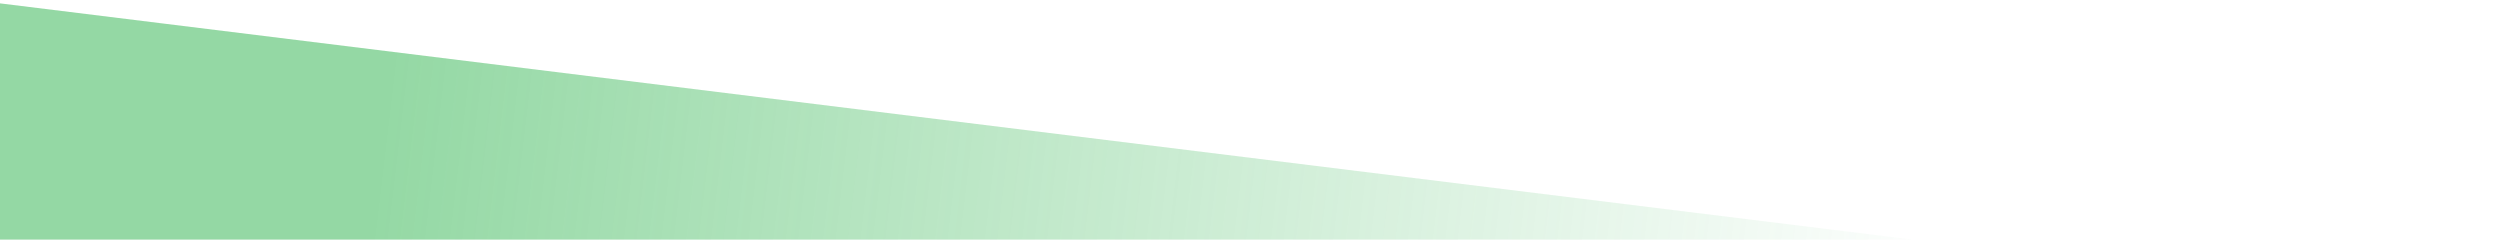<svg width="1920" height="184" viewBox="0 0 1920 184" fill="none" xmlns="http://www.w3.org/2000/svg">
<path fill-rule="evenodd" clip-rule="evenodd" d="M2311.97 304.095C2311.97 295.007 2305.2 287.345 2296.18 286.231L-17.06 0.472C-27.795 -0.854 -37.267 7.519 -37.267 18.336L-37.266 2160.99C-37.266 2169.99 -30.614 2177.61 -21.694 2178.83L2291.54 2493.8C2302.35 2495.27 2311.97 2486.87 2311.97 2475.96L2311.97 304.095Z" fill="url(#paint0_linear_4041_1209)" fill-opacity="0.5"/>
<defs>
<linearGradient id="paint0_linear_4041_1209" x1="1477.96" y1="426.704" x2="276.174" y2="284.78" gradientUnits="userSpaceOnUse">
<stop stop-color="#2AB24A" stop-opacity="0"/>
<stop offset="1" stop-color="#2AB24A"/>
</linearGradient>
</defs>
</svg>
